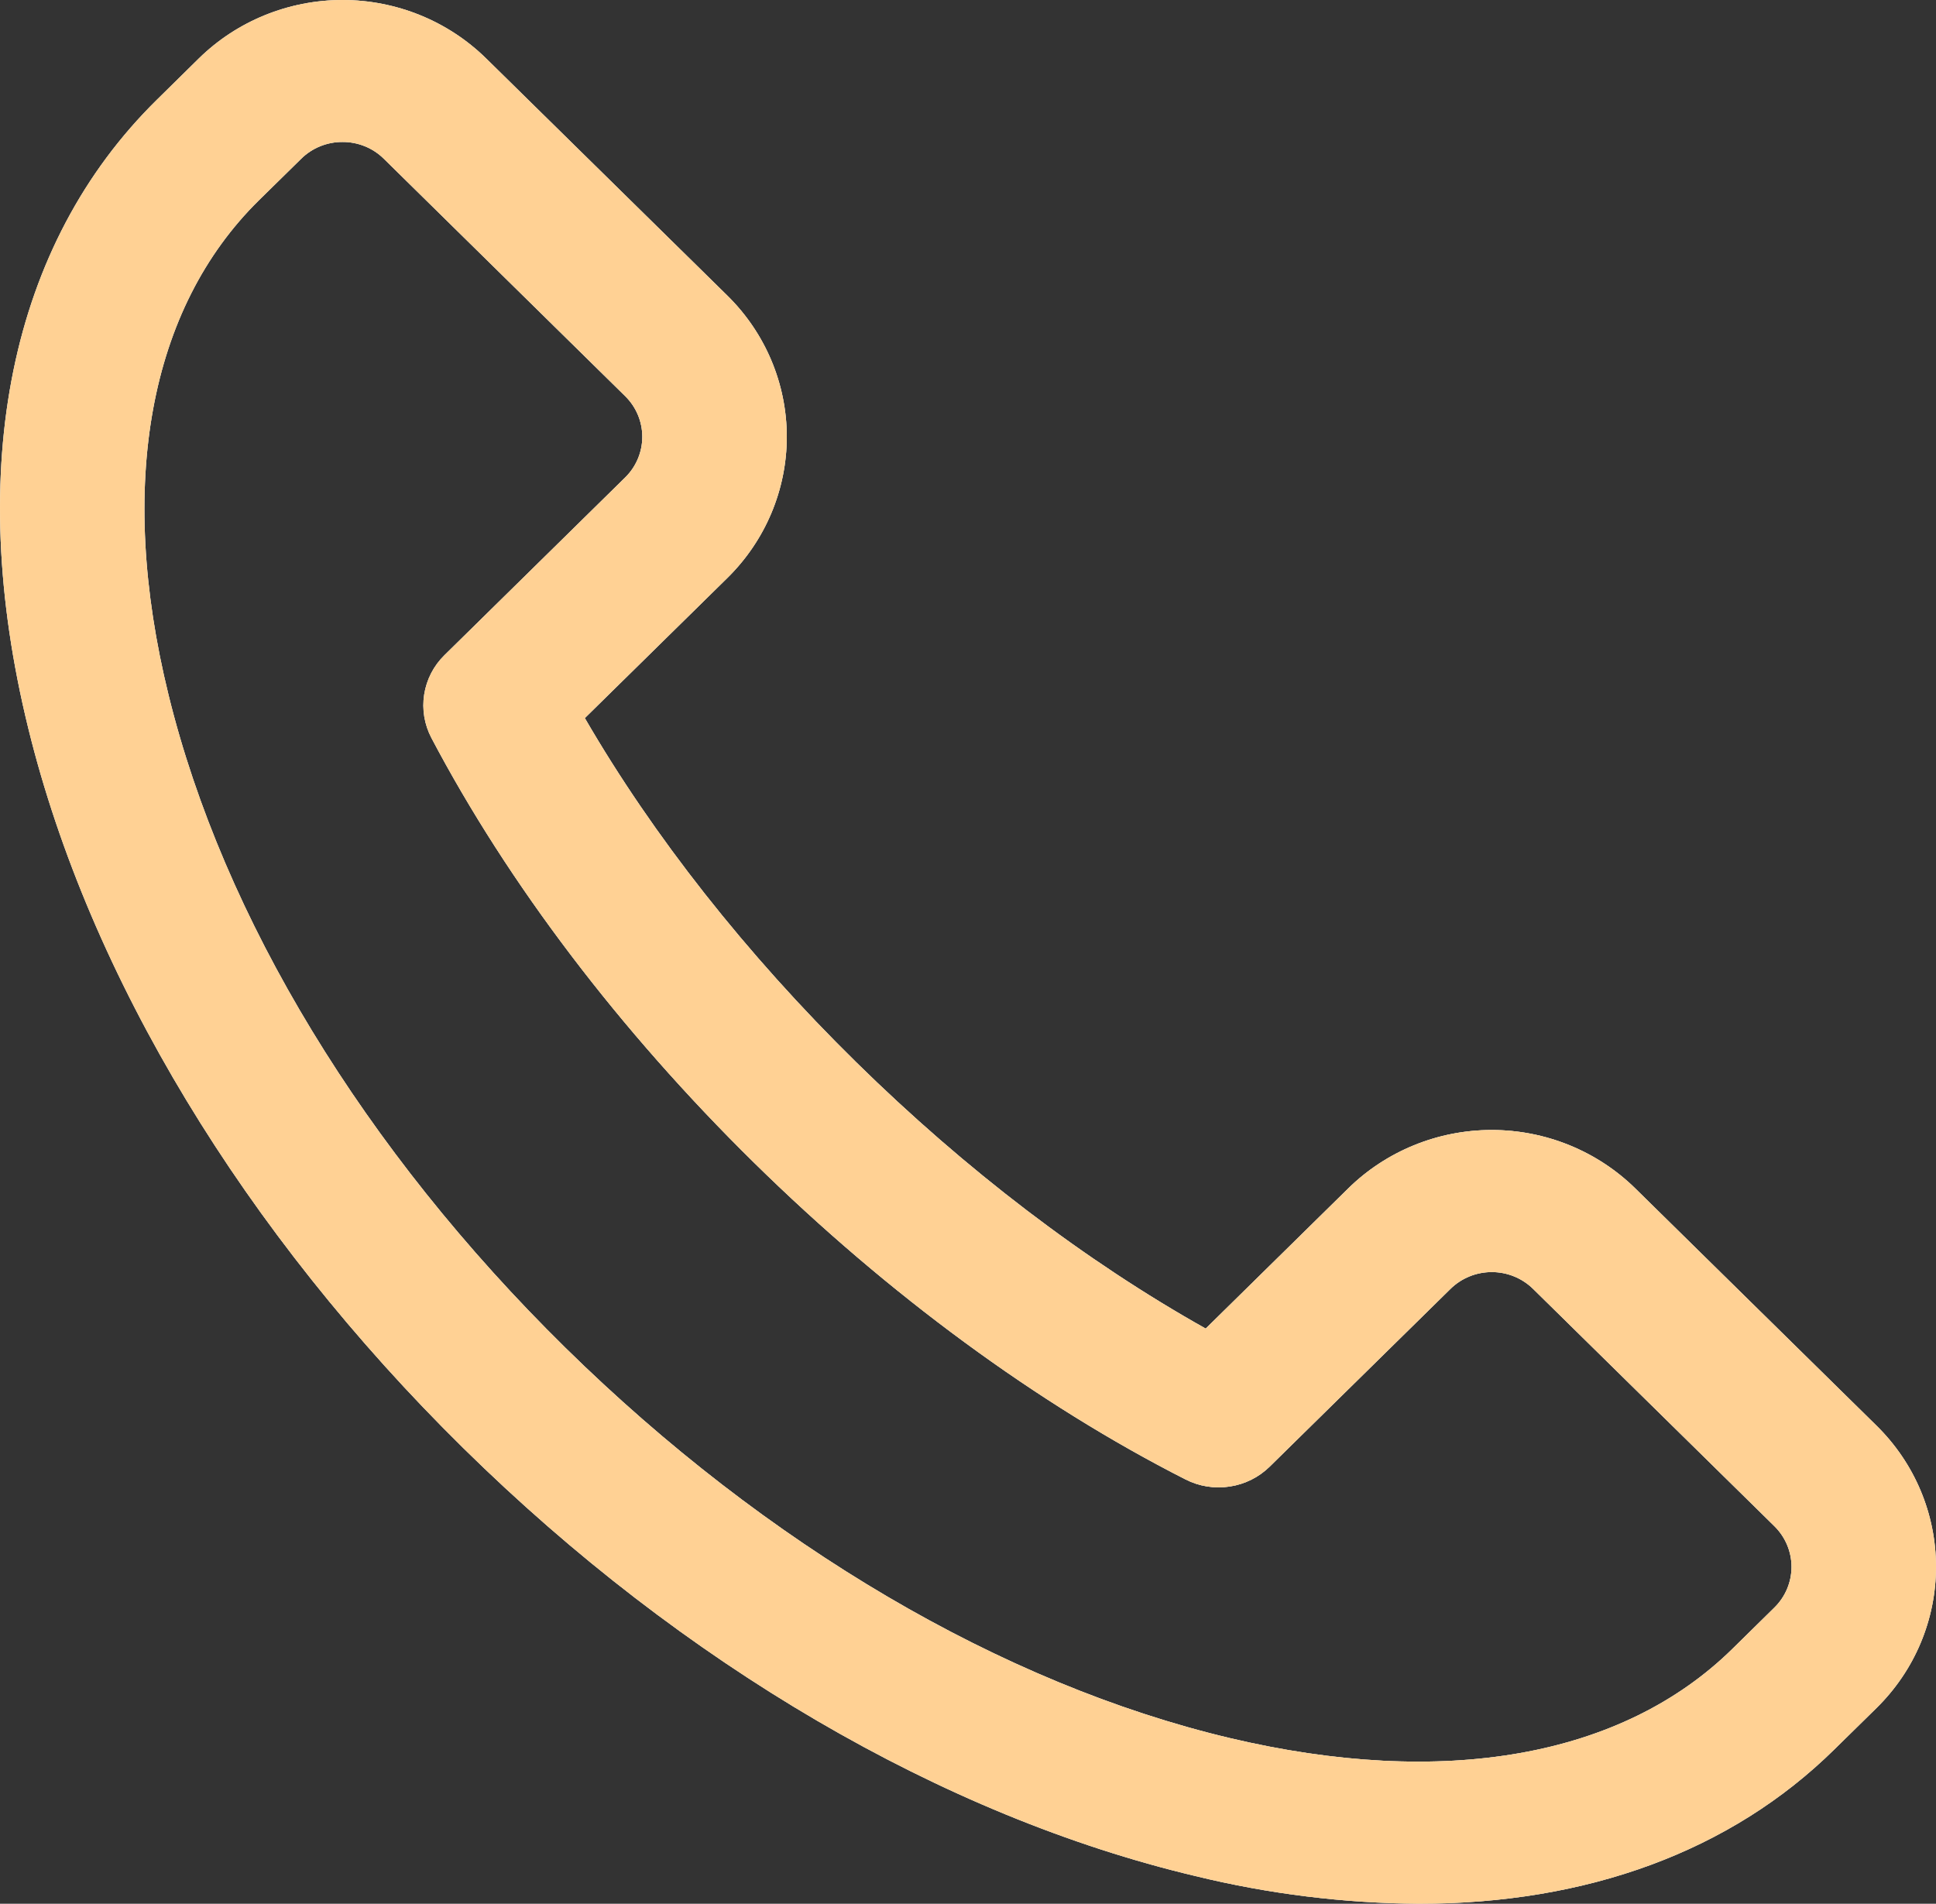 <?xml version="1.0" encoding="UTF-8"?> <svg xmlns="http://www.w3.org/2000/svg" viewBox="0 0 38.967 38.323" fill="none"><rect x="0" y="0" width="38.967" height="38.323" fill="#333333" stroke="none"/> <path d="M28.557 38.323C27.041 38.312 25.531 38.125 24.06 37.765C18.978 36.56 13.745 33.501 9.327 29.152C4.91 24.804 1.796 19.656 0.57 14.663C-0.721 9.411 0.199 4.918 3.159 2.007L4.004 1.175C4.771 0.423 5.81 0 6.894 0C7.977 0 9.016 0.423 9.783 1.175L14.64 5.951C15.406 6.705 15.836 7.727 15.836 8.793C15.836 9.858 15.406 10.88 14.64 11.634L11.771 14.455C13.146 16.828 15.017 19.204 17.228 21.378C19.439 23.552 21.856 25.393 24.268 26.745L27.136 23.924C27.515 23.551 27.966 23.255 28.462 23.053C28.957 22.851 29.489 22.747 30.025 22.747C30.562 22.747 31.093 22.851 31.589 23.053C32.085 23.255 32.535 23.551 32.915 23.924L37.77 28.699C38.537 29.453 38.967 30.475 38.967 31.541C38.967 32.606 38.537 33.628 37.77 34.382L36.924 35.213C34.838 37.269 31.949 38.323 28.557 38.323ZM6.894 2.858C6.739 2.857 6.586 2.887 6.443 2.945C6.3 3.003 6.17 3.089 6.061 3.197L5.215 4.028C2.998 6.208 2.351 9.748 3.392 13.988C4.494 18.481 7.331 23.149 11.379 27.13C15.428 31.11 20.173 33.897 24.742 34.985C29.055 36.009 32.652 35.372 34.869 33.192L35.714 32.361C35.935 32.144 36.059 31.849 36.059 31.542C36.059 31.234 35.935 30.94 35.714 30.722L30.859 25.947C30.638 25.729 30.338 25.607 30.026 25.607C29.713 25.607 29.414 25.729 29.193 25.947L25.557 29.522C25.339 29.737 25.057 29.878 24.752 29.924C24.447 29.971 24.135 29.921 23.861 29.781C20.881 28.266 17.876 26.059 15.172 23.4C12.468 20.74 10.229 17.787 8.684 14.856C8.542 14.586 8.491 14.28 8.538 13.98C8.585 13.68 8.728 13.402 8.947 13.188L12.583 9.612C12.804 9.395 12.928 9.1 12.928 8.793C12.928 8.486 12.804 8.191 12.583 7.974L7.727 3.197C7.618 3.089 7.488 3.003 7.345 2.945C7.202 2.887 7.049 2.857 6.894 2.858Z" fill="url(#paint0_linear_510_730)"></path> <path d="M28.557 38.323C27.041 38.312 25.531 38.125 24.06 37.765C18.978 36.56 13.745 33.501 9.327 29.152C4.91 24.804 1.796 19.656 0.57 14.663C-0.721 9.411 0.199 4.918 3.159 2.007L4.004 1.175C4.771 0.423 5.81 0 6.894 0C7.977 0 9.016 0.423 9.783 1.175L14.64 5.951C15.406 6.705 15.836 7.727 15.836 8.793C15.836 9.858 15.406 10.88 14.64 11.634L11.771 14.455C13.146 16.828 15.017 19.204 17.228 21.378C19.439 23.552 21.856 25.393 24.268 26.745L27.136 23.924C27.515 23.551 27.966 23.255 28.462 23.053C28.957 22.851 29.489 22.747 30.025 22.747C30.562 22.747 31.093 22.851 31.589 23.053C32.085 23.255 32.535 23.551 32.915 23.924L37.77 28.699C38.537 29.453 38.967 30.475 38.967 31.541C38.967 32.606 38.537 33.628 37.77 34.382L36.924 35.213C34.838 37.269 31.949 38.323 28.557 38.323ZM6.894 2.858C6.739 2.857 6.586 2.887 6.443 2.945C6.3 3.003 6.17 3.089 6.061 3.197L5.215 4.028C2.998 6.208 2.351 9.748 3.392 13.988C4.494 18.481 7.331 23.149 11.379 27.13C15.428 31.11 20.173 33.897 24.742 34.985C29.055 36.009 32.652 35.372 34.869 33.192L35.714 32.361C35.935 32.144 36.059 31.849 36.059 31.542C36.059 31.234 35.935 30.94 35.714 30.722L30.859 25.947C30.638 25.729 30.338 25.607 30.026 25.607C29.713 25.607 29.414 25.729 29.193 25.947L25.557 29.522C25.339 29.737 25.057 29.878 24.752 29.924C24.447 29.971 24.135 29.921 23.861 29.781C20.881 28.266 17.876 26.059 15.172 23.4C12.468 20.74 10.229 17.787 8.684 14.856C8.542 14.586 8.491 14.28 8.538 13.98C8.585 13.68 8.728 13.402 8.947 13.188L12.583 9.612C12.804 9.395 12.928 9.1 12.928 8.793C12.928 8.486 12.804 8.191 12.583 7.974L7.727 3.197C7.618 3.089 7.488 3.003 7.345 2.945C7.202 2.887 7.049 2.857 6.894 2.858Z" fill="url(#paint1_radial_510_730)" fill-opacity="0.9" style="mix-blend-mode:overlay"></path> <path d="M28.557 38.323C27.041 38.312 25.531 38.125 24.06 37.765C18.978 36.56 13.745 33.501 9.327 29.152C4.91 24.804 1.796 19.656 0.57 14.663C-0.721 9.411 0.199 4.918 3.159 2.007L4.004 1.175C4.771 0.423 5.81 0 6.894 0C7.977 0 9.016 0.423 9.783 1.175L14.64 5.951C15.406 6.705 15.836 7.727 15.836 8.793C15.836 9.858 15.406 10.88 14.64 11.634L11.771 14.455C13.146 16.828 15.017 19.204 17.228 21.378C19.439 23.552 21.856 25.393 24.268 26.745L27.136 23.924C27.515 23.551 27.966 23.255 28.462 23.053C28.957 22.851 29.489 22.747 30.025 22.747C30.562 22.747 31.093 22.851 31.589 23.053C32.085 23.255 32.535 23.551 32.915 23.924L37.77 28.699C38.537 29.453 38.967 30.475 38.967 31.541C38.967 32.606 38.537 33.628 37.77 34.382L36.924 35.213C34.838 37.269 31.949 38.323 28.557 38.323ZM6.894 2.858C6.739 2.857 6.586 2.887 6.443 2.945C6.3 3.003 6.17 3.089 6.061 3.197L5.215 4.028C2.998 6.208 2.351 9.748 3.392 13.988C4.494 18.481 7.331 23.149 11.379 27.13C15.428 31.11 20.173 33.897 24.742 34.985C29.055 36.009 32.652 35.372 34.869 33.192L35.714 32.361C35.935 32.144 36.059 31.849 36.059 31.542C36.059 31.234 35.935 30.94 35.714 30.722L30.859 25.947C30.638 25.729 30.338 25.607 30.026 25.607C29.713 25.607 29.414 25.729 29.193 25.947L25.557 29.522C25.339 29.737 25.057 29.878 24.752 29.924C24.447 29.971 24.135 29.921 23.861 29.781C20.881 28.266 17.876 26.059 15.172 23.4C12.468 20.74 10.229 17.787 8.684 14.856C8.542 14.586 8.491 14.28 8.538 13.98C8.585 13.68 8.728 13.402 8.947 13.188L12.583 9.612C12.804 9.395 12.928 9.1 12.928 8.793C12.928 8.486 12.804 8.191 12.583 7.974L7.727 3.197C7.618 3.089 7.488 3.003 7.345 2.945C7.202 2.887 7.049 2.857 6.894 2.858Z" fill="url(#paint2_radial_510_730)" fill-opacity="0.5" style="mix-blend-mode:overlay"></path> <path d="M28.557 38.323C27.041 38.312 25.531 38.125 24.06 37.765C18.978 36.56 13.745 33.501 9.327 29.152C4.91 24.804 1.796 19.656 0.57 14.663C-0.721 9.411 0.199 4.918 3.159 2.007L4.004 1.175C4.771 0.423 5.81 0 6.894 0C7.977 0 9.016 0.423 9.783 1.175L14.64 5.951C15.406 6.705 15.836 7.727 15.836 8.793C15.836 9.858 15.406 10.88 14.64 11.634L11.771 14.455C13.146 16.828 15.017 19.204 17.228 21.378C19.439 23.552 21.856 25.393 24.268 26.745L27.136 23.924C27.515 23.551 27.966 23.255 28.462 23.053C28.957 22.851 29.489 22.747 30.025 22.747C30.562 22.747 31.093 22.851 31.589 23.053C32.085 23.255 32.535 23.551 32.915 23.924L37.77 28.699C38.537 29.453 38.967 30.475 38.967 31.541C38.967 32.606 38.537 33.628 37.77 34.382L36.924 35.213C34.838 37.269 31.949 38.323 28.557 38.323ZM6.894 2.858C6.739 2.857 6.586 2.887 6.443 2.945C6.3 3.003 6.17 3.089 6.061 3.197L5.215 4.028C2.998 6.208 2.351 9.748 3.392 13.988C4.494 18.481 7.331 23.149 11.379 27.13C15.428 31.11 20.173 33.897 24.742 34.985C29.055 36.009 32.652 35.372 34.869 33.192L35.714 32.361C35.935 32.144 36.059 31.849 36.059 31.542C36.059 31.234 35.935 30.94 35.714 30.722L30.859 25.947C30.638 25.729 30.338 25.607 30.026 25.607C29.713 25.607 29.414 25.729 29.193 25.947L25.557 29.522C25.339 29.737 25.057 29.878 24.752 29.924C24.447 29.971 24.135 29.921 23.861 29.781C20.881 28.266 17.876 26.059 15.172 23.4C12.468 20.74 10.229 17.787 8.684 14.856C8.542 14.586 8.491 14.28 8.538 13.98C8.585 13.68 8.728 13.402 8.947 13.188L12.583 9.612C12.804 9.395 12.928 9.1 12.928 8.793C12.928 8.486 12.804 8.191 12.583 7.974L7.727 3.197C7.618 3.089 7.488 3.003 7.345 2.945C7.202 2.887 7.049 2.857 6.894 2.858Z" fill="#FFD194" style="mix-blend-mode:color"></path> <defs> <linearGradient id="paint0_linear_510_730" x1="-0.042" y1="90.678" x2="152.393" y2="90.216" gradientUnits="userSpaceOnUse"> <stop stop-color="#586366"></stop> <stop offset="0.151" stop-color="#767B7C"></stop> <stop offset="0.344" stop-color="#586366"></stop> <stop offset="0.516" stop-color="#566164"></stop> <stop offset="0.677" stop-color="#838A89"></stop> <stop offset="0.828" stop-color="#9FA2A2"></stop> <stop offset="1" stop-color="#566164"></stop> </linearGradient> <radialGradient id="paint1_radial_510_730" cx="0" cy="0" r="1" gradientUnits="userSpaceOnUse" gradientTransform="translate(19.775 23.734) rotate(69.671) scale(214.237 654.721)"> <stop stop-color="white"></stop> <stop offset="1" stop-color="white" stop-opacity="0"></stop> </radialGradient> <radialGradient id="paint2_radial_510_730" cx="0" cy="0" r="1" gradientUnits="userSpaceOnUse" gradientTransform="translate(135.729 17.113) rotate(118.557) scale(173.045 653.32)"> <stop stop-color="white"></stop> <stop offset="1" stop-color="white" stop-opacity="0"></stop> </radialGradient> </defs> </svg> 